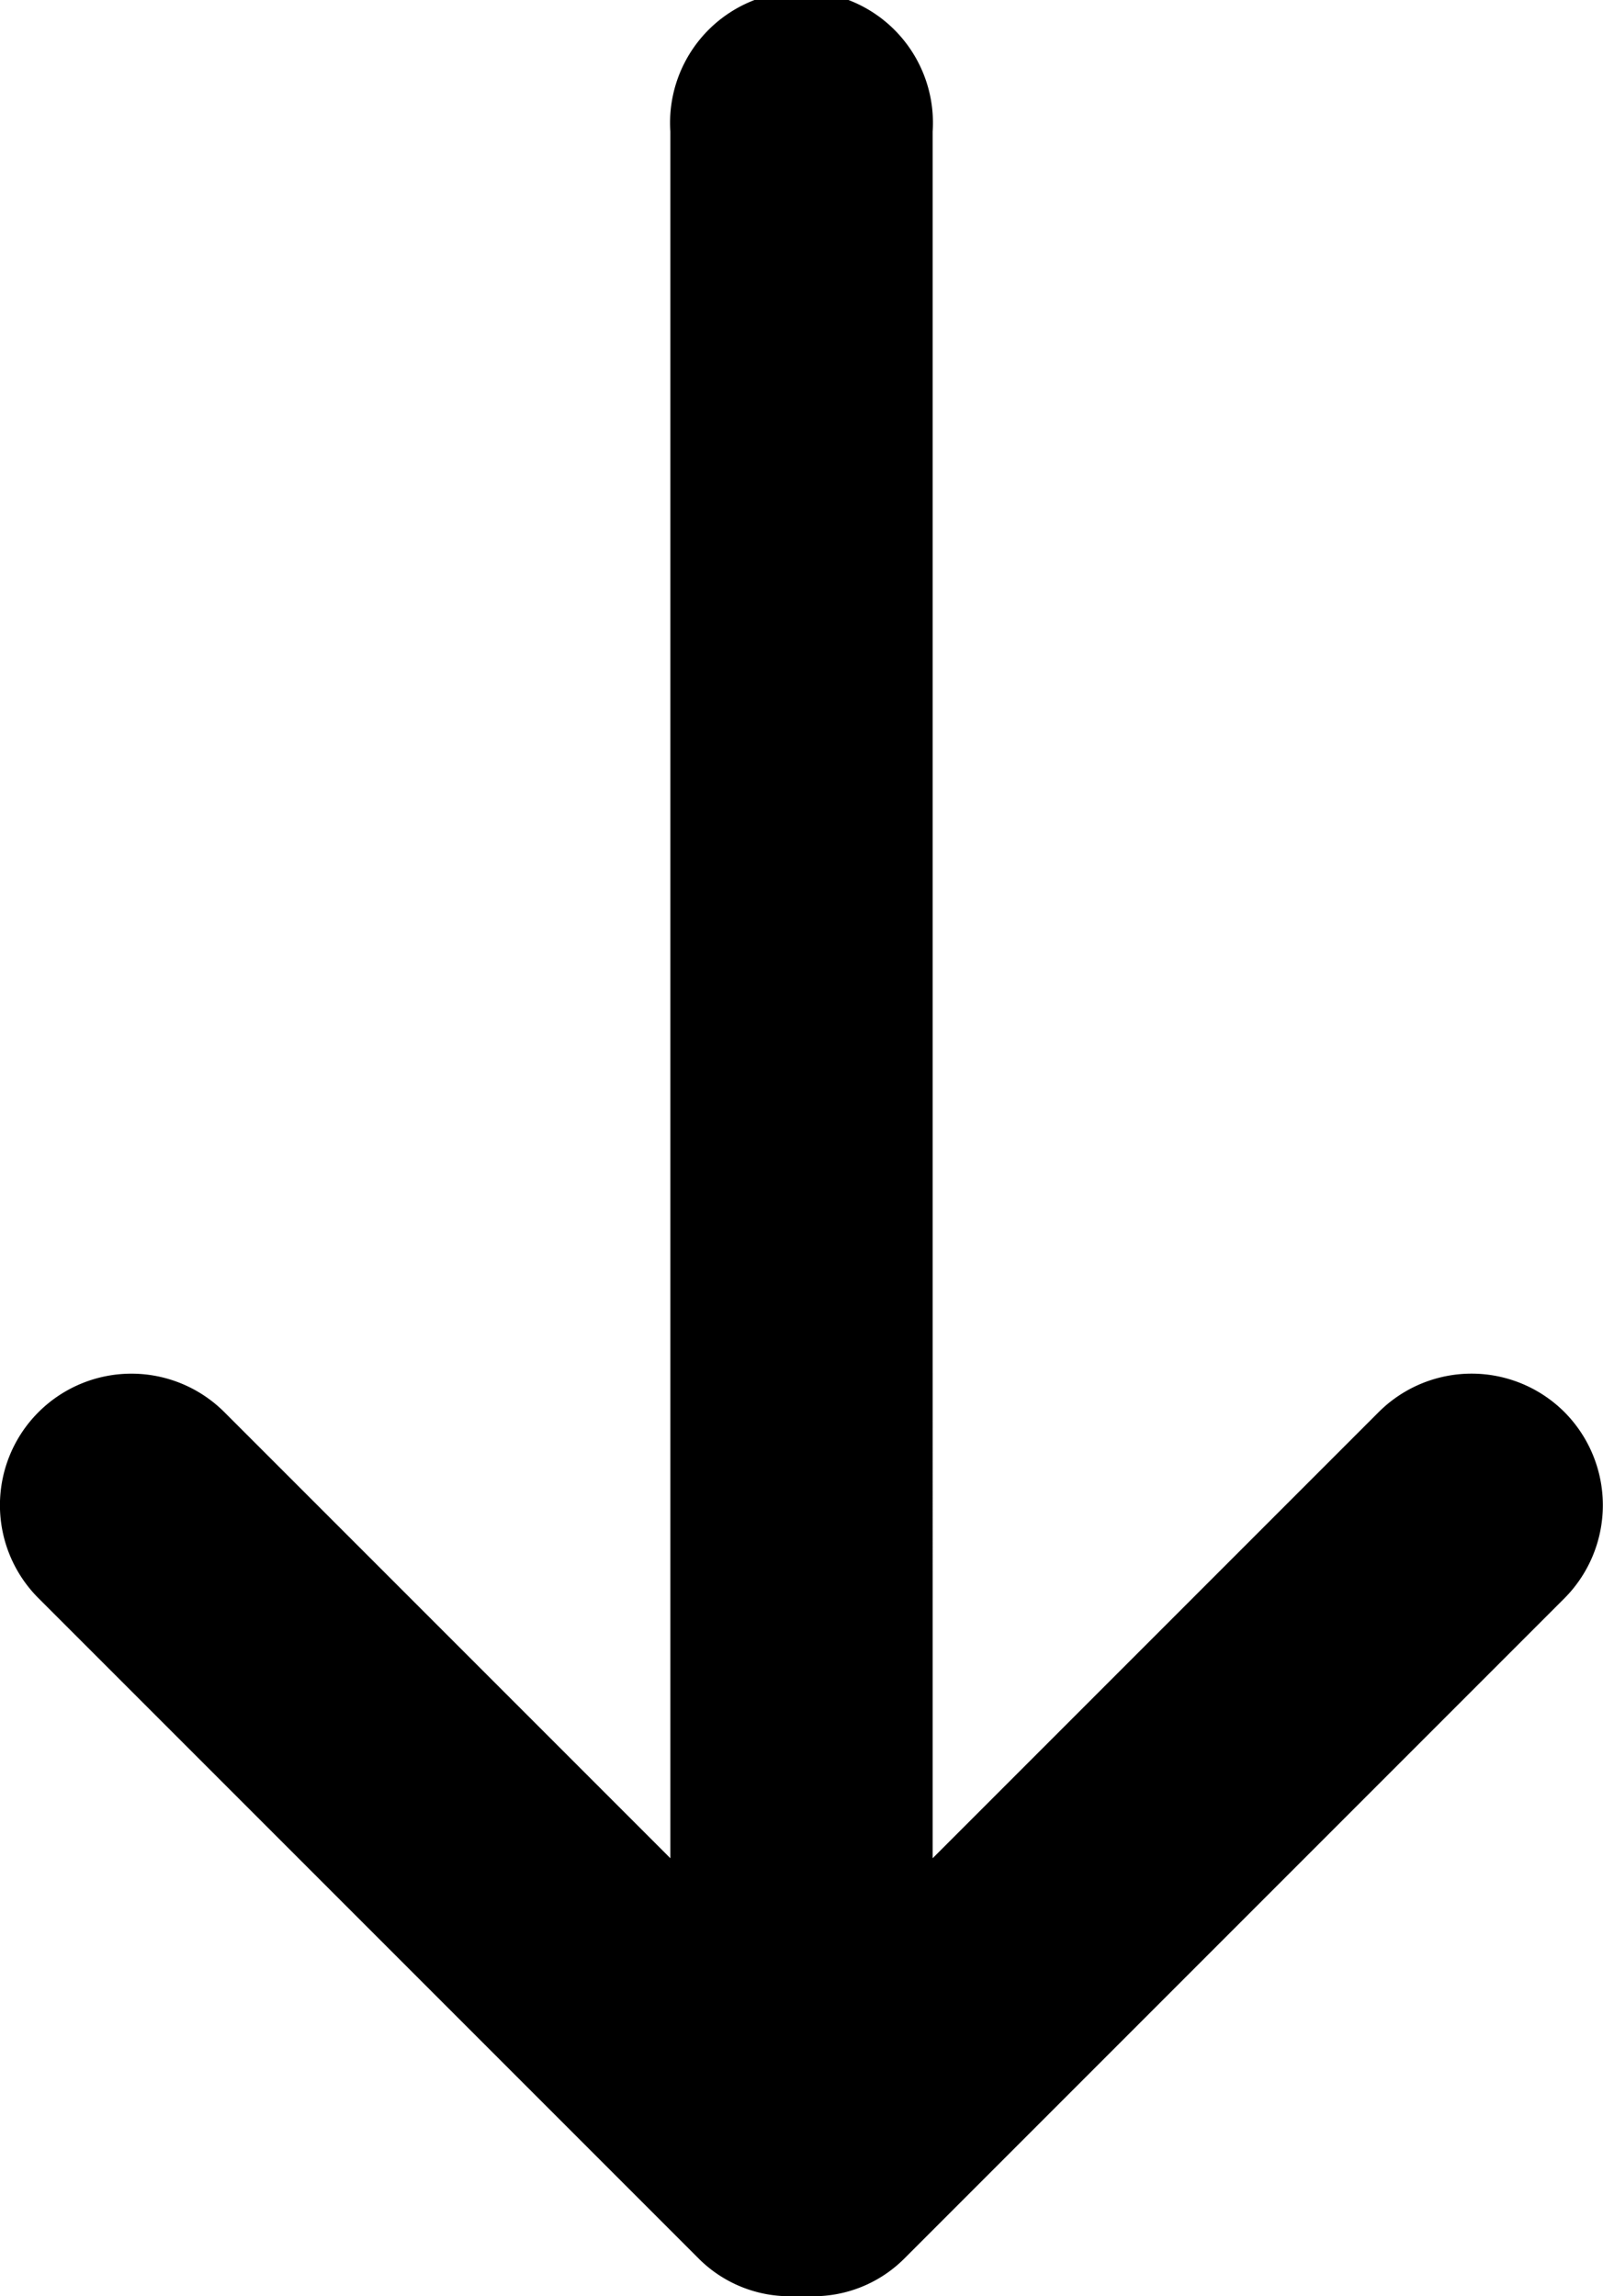 <svg xmlns="http://www.w3.org/2000/svg" viewBox="0 0 27.93 40"><title>gcs-arrow-down</title><g id="Layer_2" data-name="Layer 2"><g id="Layer_2-2" data-name="Layer 2"><path id="arrow-down" d="M27.26,24.6a2.29,2.29,0,0,0-3.24,0l-7.77,7.77V2.29a2.29,2.29,0,1,0-4.57,0V32.37L3.91,24.6A2.29,2.29,0,0,0,.67,27.84L12.18,39.35a2.24,2.24,0,0,0,1.6.65h.37a2.24,2.24,0,0,0,1.6-.65L27.26,27.84A2.3,2.3,0,0,0,27.26,24.6Z"/></g></g></svg>